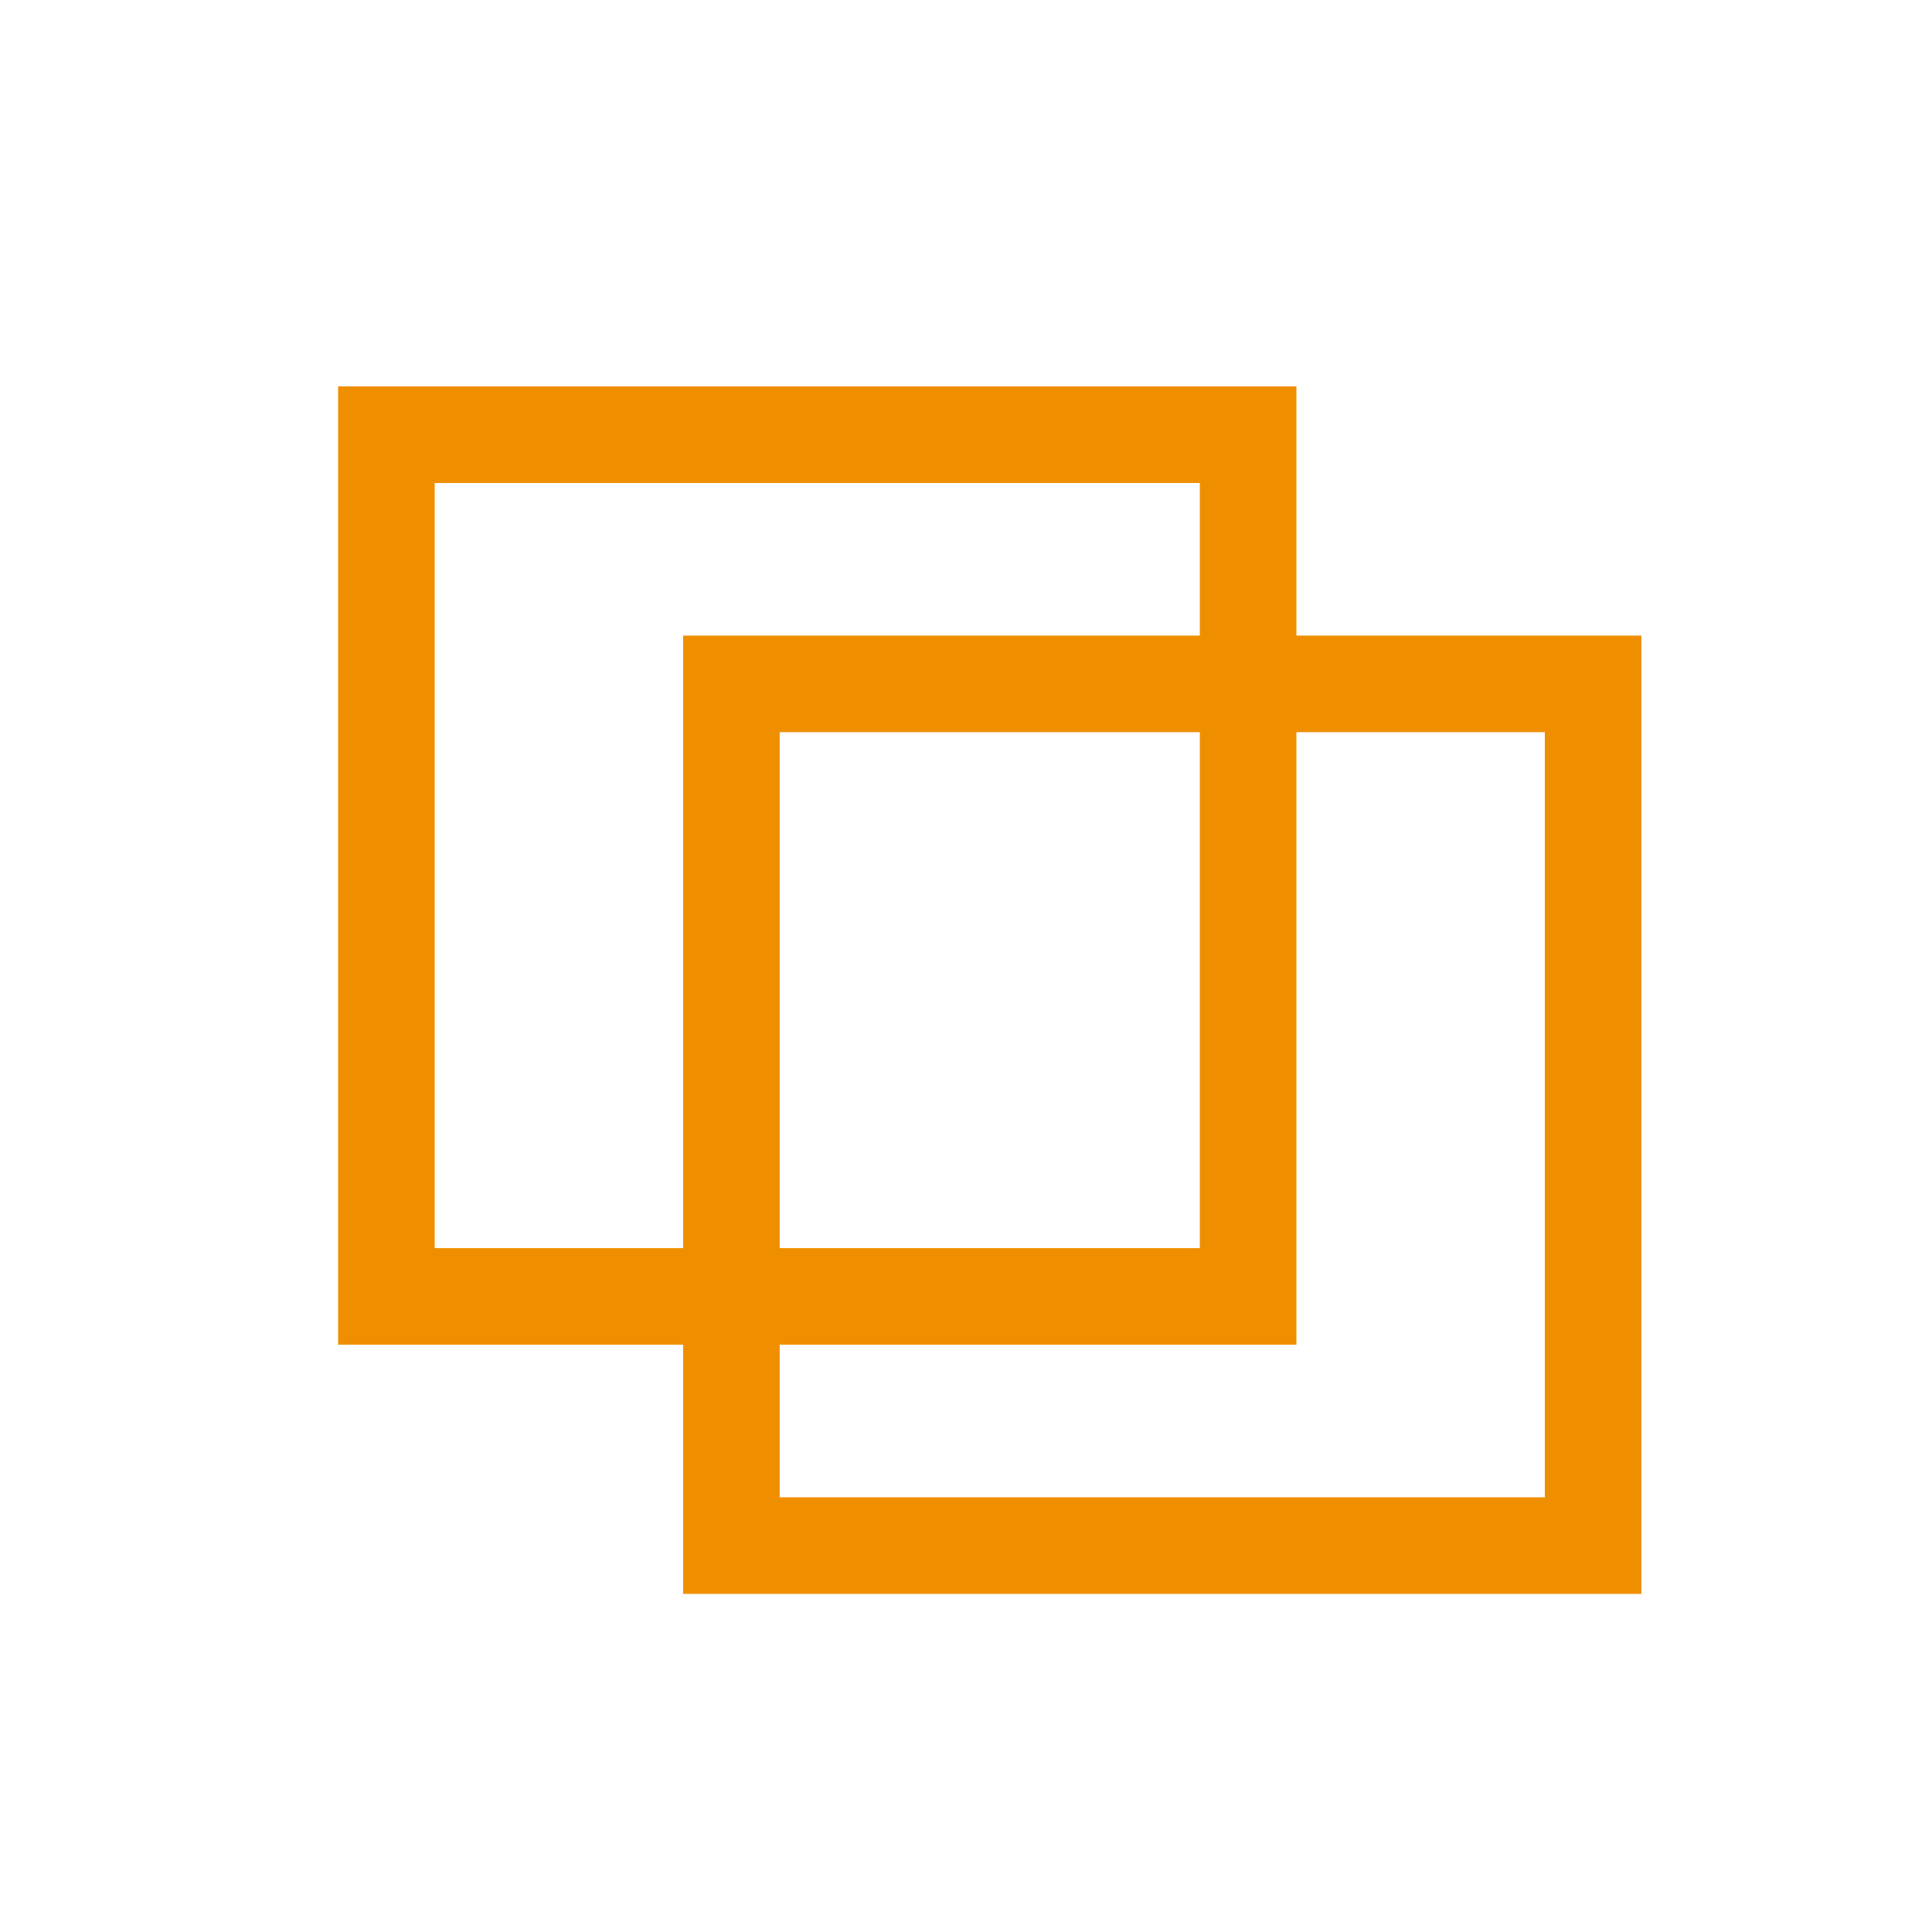 <svg width="40" height="40" viewBox="0 0 40 40" fill="none" xmlns="http://www.w3.org/2000/svg">
<path fill-rule="evenodd" clip-rule="evenodd" d="M9 10H24.841V13.159H16.143H14.143V15.159V25.841H9V10ZM14.143 27.841H9H7V25.841V10V8H9H24.841H26.841V10V13.159H31.984H33.984V15.159V31V33H31.984H16.143H14.143V31V27.841ZM26.841 15.159H31.984V31H16.143V27.841H24.841H26.841V25.841V15.159ZM24.841 15.159V25.841H16.143V15.159H24.841Z" fill="#EF8F00"/>
</svg>
